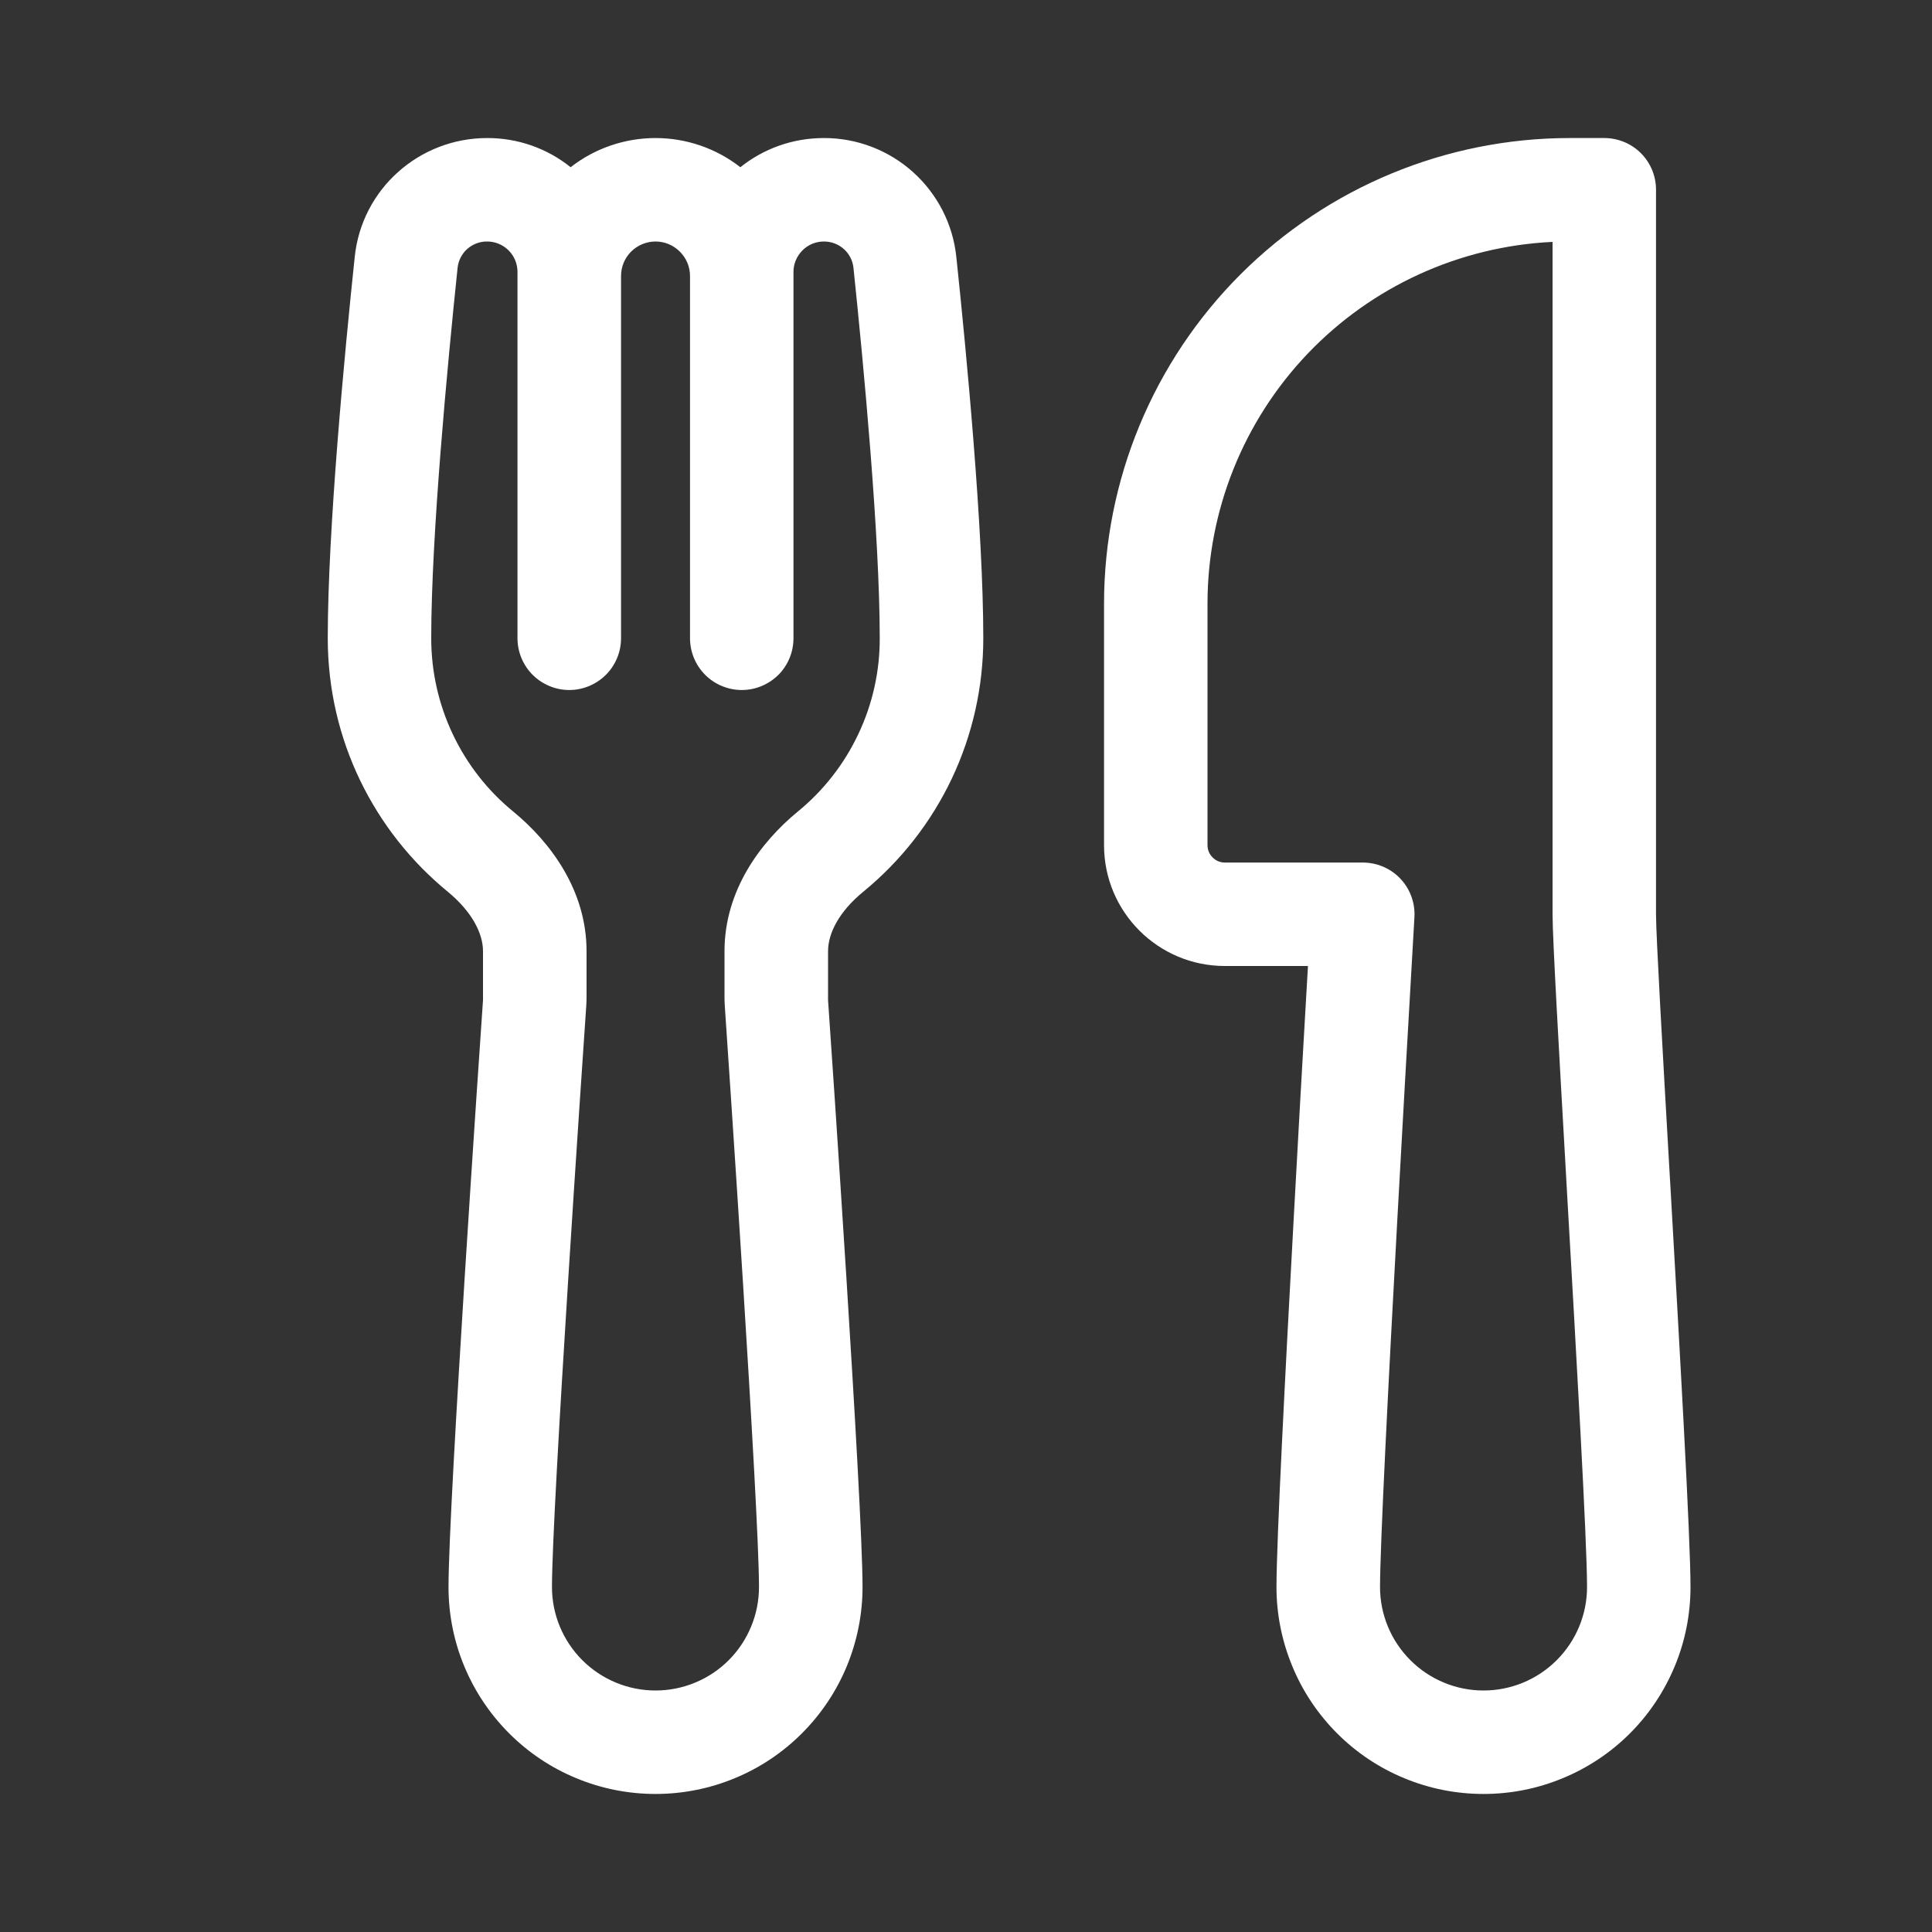 <svg width="20" height="20" viewBox="0 0 20 20" fill="none" xmlns="http://www.w3.org/2000/svg">
<rect x="0" y="0" width="20" height="20" fill="#333333" stroke="none"/>
<g id="fluent:food-28-regular">
<path id="Vector" d="M5.043 1.429C4.34 1.429 3.744 1.956 3.672 2.661C3.566 3.666 3.393 5.487 3.393 6.607C3.393 7.664 3.877 8.609 4.634 9.23C4.882 9.434 5 9.659 5 9.847V10.32L5 10.354C4.97 10.781 4.643 15.559 4.643 16.429C4.643 16.71 4.698 16.989 4.806 17.249C4.914 17.509 5.072 17.745 5.271 17.944C5.47 18.143 5.706 18.301 5.966 18.408C6.226 18.516 6.505 18.571 6.786 18.571C7.067 18.571 7.346 18.516 7.606 18.408C7.866 18.301 8.102 18.143 8.301 17.944C8.5 17.745 8.658 17.509 8.766 17.249C8.873 16.989 8.929 16.71 8.929 16.429C8.929 15.559 8.602 10.781 8.572 10.354L8.572 10.32V9.847C8.572 9.658 8.689 9.434 8.938 9.23C9.326 8.912 9.639 8.512 9.854 8.058C10.068 7.605 10.179 7.109 10.179 6.607C10.179 5.487 10.006 3.666 9.9 2.661C9.865 2.322 9.705 2.009 9.451 1.781C9.198 1.554 8.869 1.428 8.529 1.429C8.202 1.429 7.902 1.541 7.664 1.731C7.413 1.535 7.104 1.429 6.786 1.429C6.468 1.429 6.158 1.535 5.907 1.731C5.662 1.534 5.357 1.428 5.043 1.429ZM6.429 2.857C6.429 2.762 6.466 2.672 6.533 2.605C6.6 2.538 6.691 2.5 6.786 2.5C6.881 2.5 6.971 2.538 7.038 2.605C7.105 2.672 7.143 2.762 7.143 2.857V6.607C7.143 6.749 7.2 6.886 7.3 6.986C7.4 7.086 7.537 7.143 7.679 7.143C7.821 7.143 7.957 7.086 8.058 6.986C8.158 6.886 8.214 6.749 8.214 6.607V2.814C8.214 2.731 8.248 2.651 8.307 2.592C8.365 2.533 8.445 2.5 8.529 2.5C8.689 2.5 8.819 2.619 8.835 2.772C8.941 3.786 9.107 5.552 9.107 6.607C9.108 6.951 9.032 7.29 8.885 7.6C8.738 7.911 8.524 8.185 8.258 8.402C7.874 8.718 7.5 9.216 7.5 9.847V10.32C7.5 10.356 7.501 10.389 7.504 10.427C7.535 10.888 7.857 15.606 7.857 16.429C7.857 16.713 7.744 16.985 7.544 17.186C7.343 17.387 7.07 17.5 6.786 17.5C6.502 17.5 6.229 17.387 6.028 17.186C5.827 16.985 5.714 16.713 5.714 16.429C5.714 15.607 6.036 10.888 6.068 10.427C6.071 10.389 6.072 10.356 6.072 10.32V9.847C6.072 9.216 5.698 8.718 5.314 8.402C5.048 8.185 4.834 7.911 4.687 7.6C4.54 7.29 4.464 6.951 4.464 6.607C4.464 5.552 4.631 3.787 4.737 2.772C4.745 2.697 4.781 2.627 4.837 2.577C4.894 2.527 4.967 2.499 5.043 2.5C5.126 2.5 5.206 2.533 5.265 2.592C5.324 2.651 5.357 2.731 5.357 2.814V6.607C5.357 6.749 5.414 6.886 5.514 6.986C5.615 7.086 5.751 7.143 5.893 7.143C6.035 7.143 6.171 7.086 6.272 6.986C6.372 6.886 6.429 6.749 6.429 6.607V2.857ZM16.072 2.504V9.464C16.072 9.714 16.139 10.891 16.213 12.186L16.217 12.261C16.317 14.001 16.429 15.95 16.429 16.429C16.429 16.713 16.316 16.985 16.115 17.186C15.914 17.387 15.642 17.5 15.357 17.5C15.073 17.5 14.801 17.387 14.6 17.186C14.399 16.985 14.286 16.713 14.286 16.429C14.286 16.004 14.374 14.284 14.464 12.643C14.517 11.681 14.571 10.72 14.627 9.759L14.642 9.496L14.643 9.464C14.643 9.322 14.587 9.186 14.486 9.085C14.386 8.985 14.249 8.929 14.107 8.929H12.679C12.631 8.929 12.586 8.91 12.553 8.876C12.519 8.843 12.5 8.797 12.5 8.75V6.25C12.5 5.286 12.871 4.36 13.536 3.662C14.201 2.965 15.109 2.55 16.072 2.504ZM13.54 10L13.517 10.397C13.483 10.981 13.438 11.769 13.394 12.584C13.305 14.204 13.214 15.966 13.214 16.429C13.214 16.71 13.27 16.989 13.378 17.249C13.485 17.509 13.643 17.745 13.842 17.944C14.041 18.143 14.277 18.301 14.537 18.408C14.797 18.516 15.076 18.571 15.357 18.571C15.639 18.571 15.917 18.516 16.177 18.408C16.437 18.301 16.674 18.143 16.873 17.944C17.072 17.745 17.229 17.509 17.337 17.249C17.445 16.989 17.5 16.71 17.5 16.429C17.5 15.914 17.387 13.947 17.29 12.246L17.287 12.199C17.209 10.843 17.143 9.679 17.143 9.464V1.964C17.143 1.822 17.087 1.686 16.986 1.585C16.886 1.485 16.749 1.429 16.607 1.429H16.25C14.972 1.429 13.745 1.937 12.841 2.841C11.937 3.745 11.429 4.971 11.429 6.25V8.75C11.429 9.44 11.989 10 12.679 10H13.54Z" fill="white"/>
</g>
</svg>
